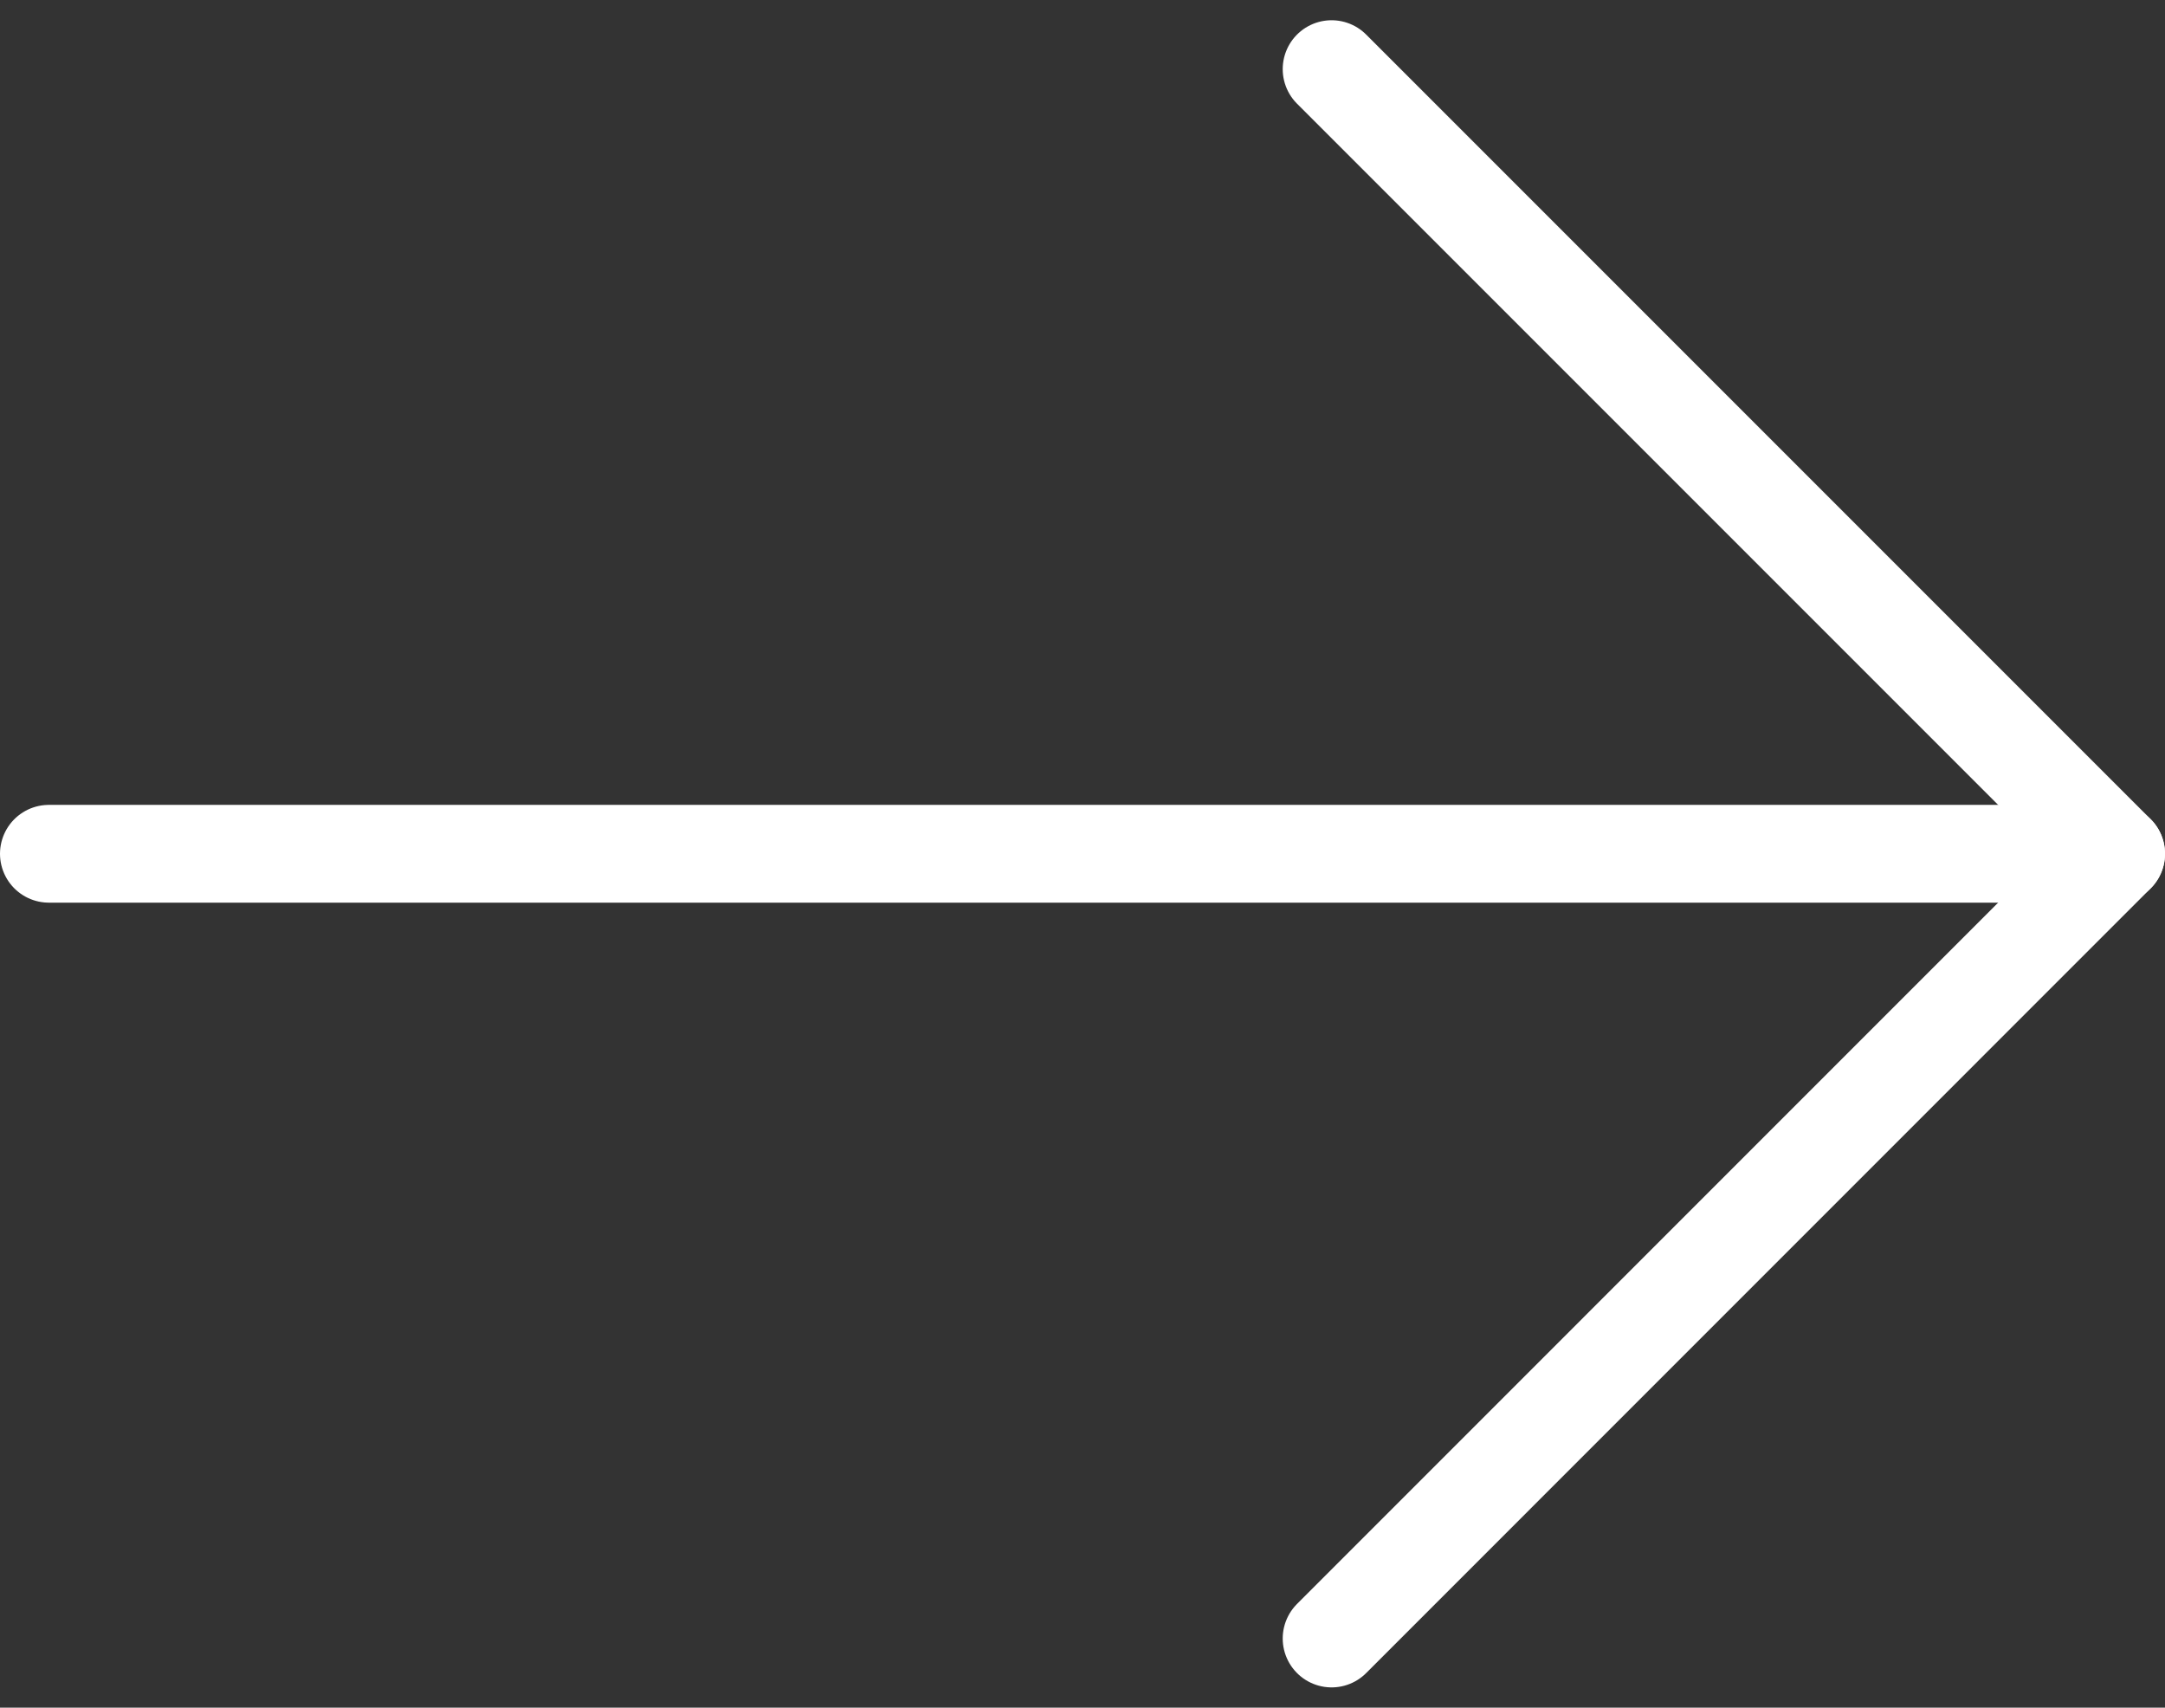 <svg xmlns="http://www.w3.org/2000/svg" width="22.146" height="17.465" viewBox="0 0 22.146 17.465"><rect x="0" y="0" width="22.146" height="17.465" fill="#333333" stroke="none"/><defs><style>.a{fill:none;stroke:#fff;stroke-linecap:round;stroke-linejoin:round;}</style></defs><g transform="translate(0.5 0.707)"><path class="a" d="M7.5,18H28.646" transform="translate(-7.5 -9.975)"/><path class="a" d="M18,7.5l8.025,8.025L18,23.551" transform="translate(-4.879 -7.5)"/></g></svg>